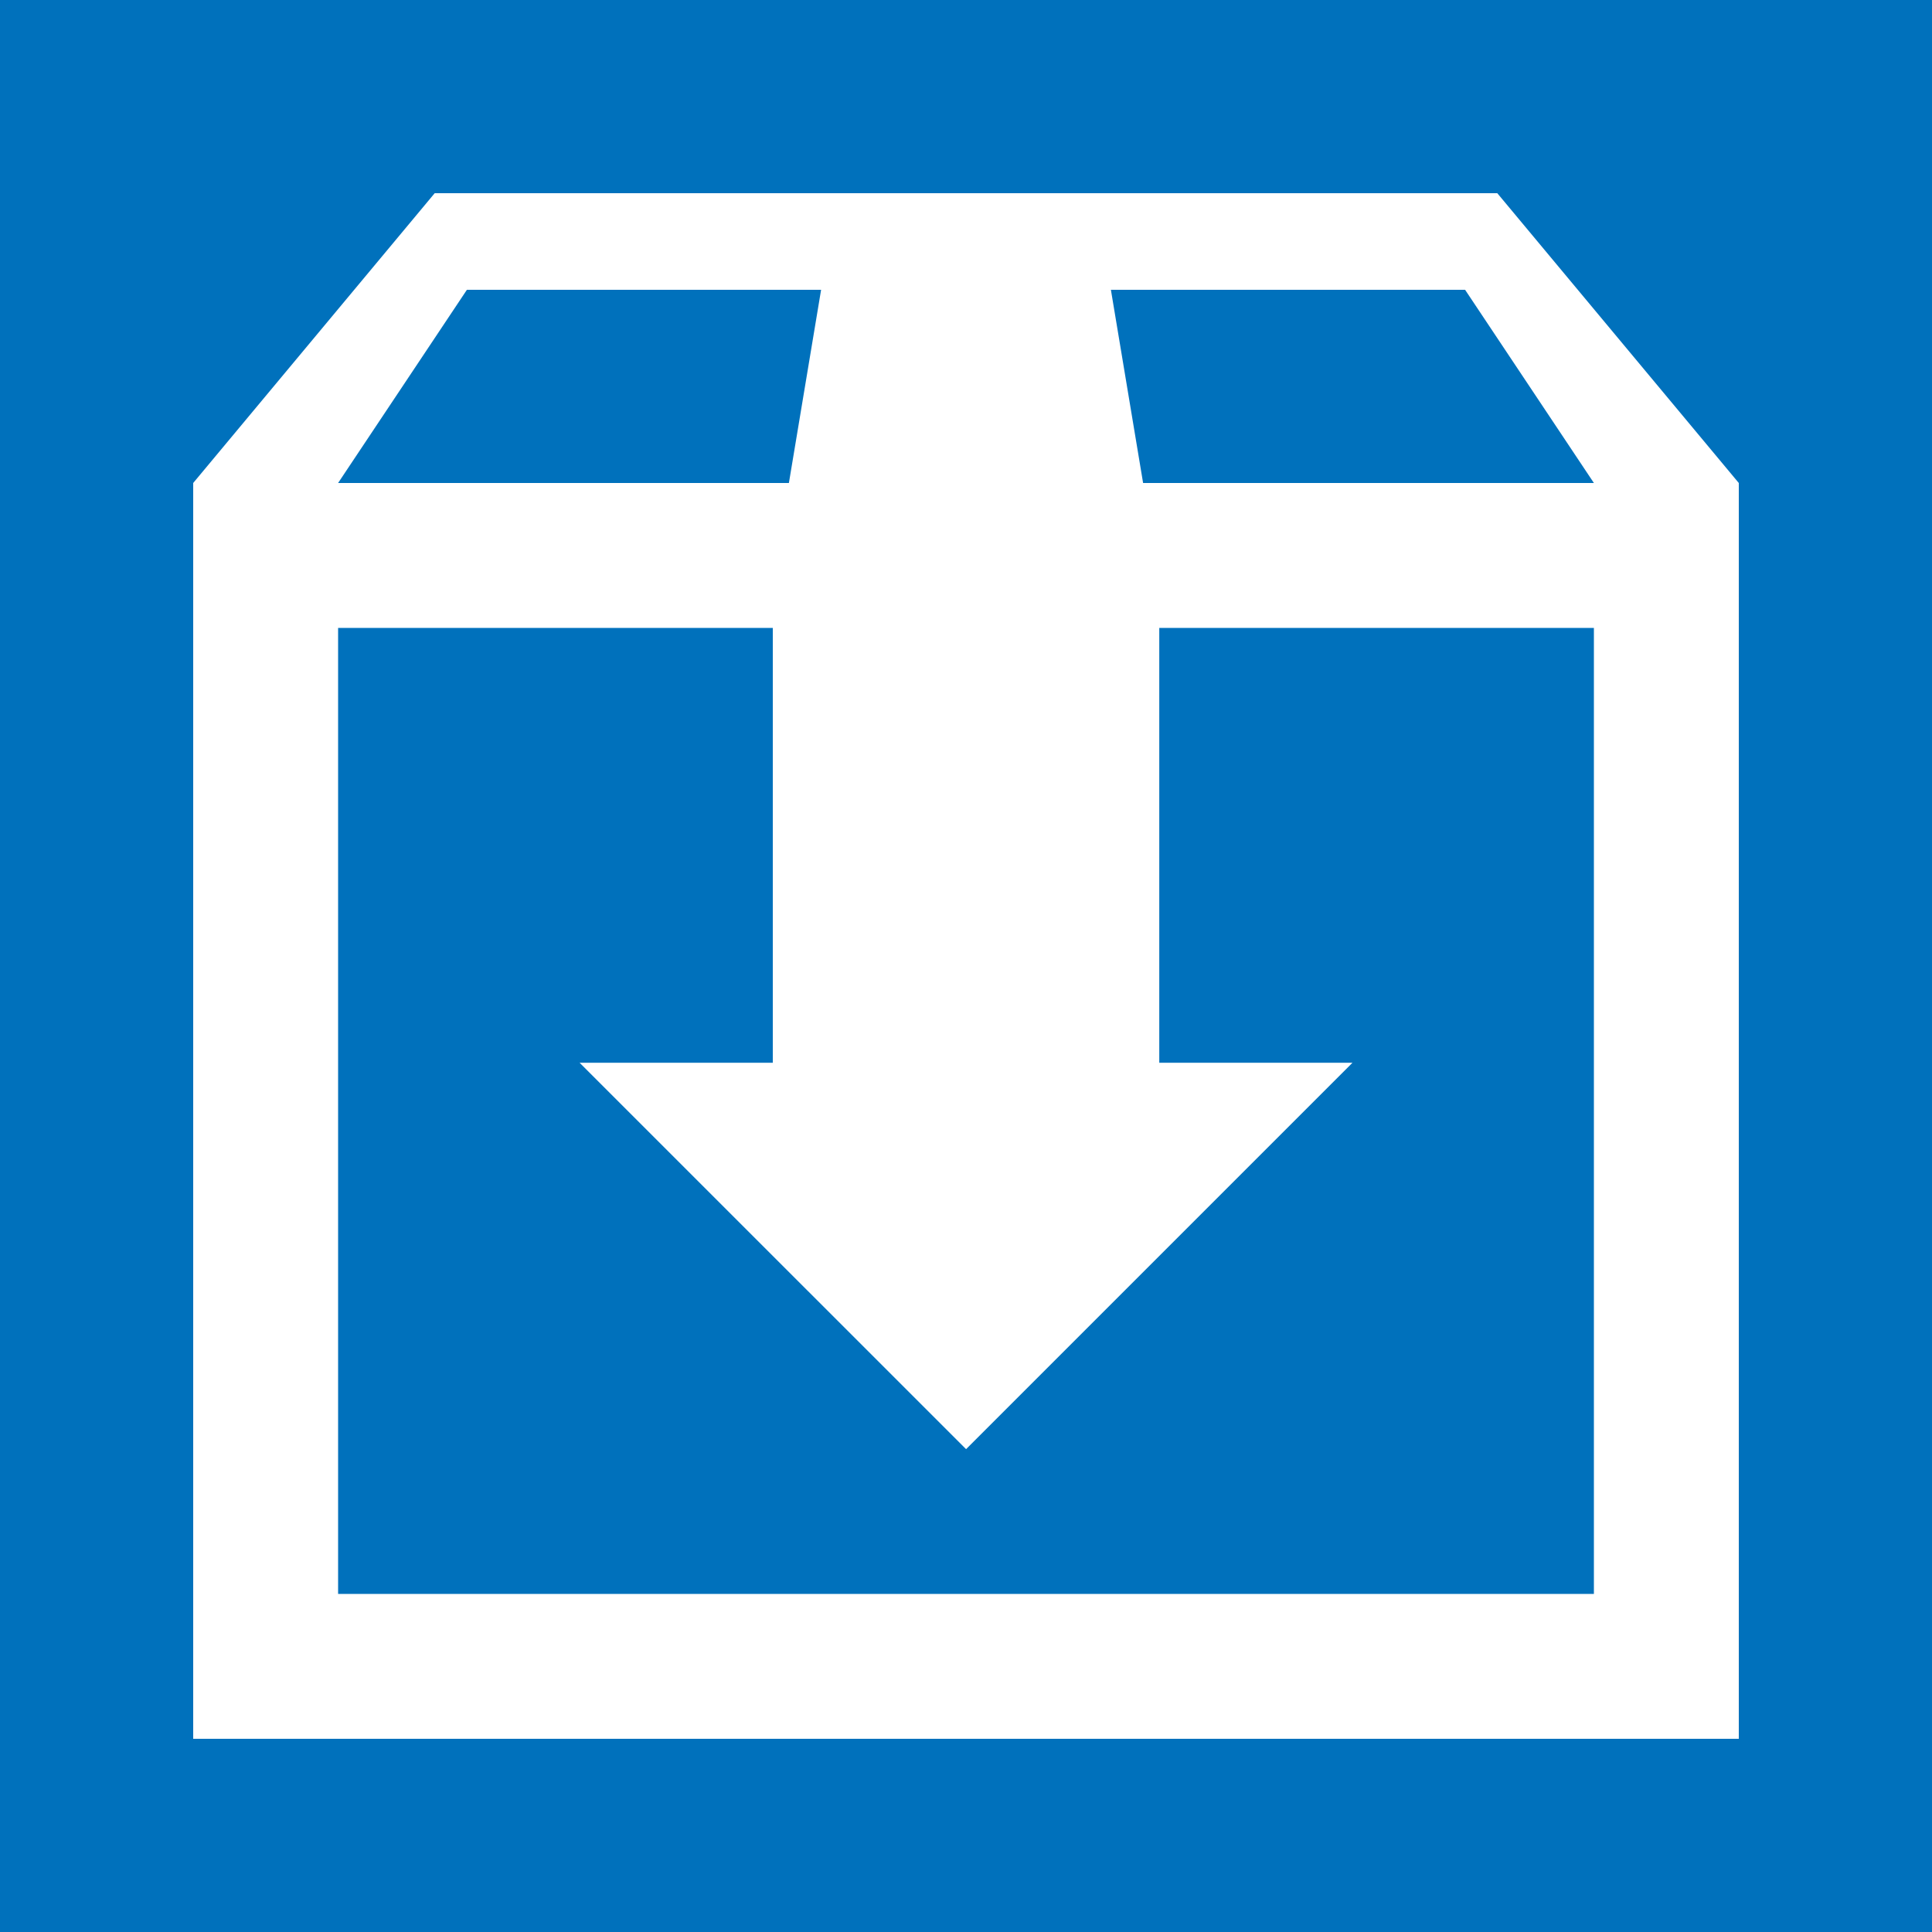 <?xml version="1.0" encoding="utf-8"?>
<!-- Generator: Adobe Illustrator 16.0.3, SVG Export Plug-In . SVG Version: 6.00 Build 0)  -->
<!DOCTYPE svg PUBLIC "-//W3C//DTD SVG 1.1//EN" "http://www.w3.org/Graphics/SVG/1.1/DTD/svg11.dtd">
<svg version="1.1" id="Ebene_1" xmlns="http://www.w3.org/2000/svg" xmlns:xlink="http://www.w3.org/1999/xlink" x="0px" y="0px"
	 width="400px" height="400px" viewBox="0 0 400 400" enable-background="new 0 0 400 400" xml:space="preserve">
<rect fill="#0071BC" width="400" height="400"/>
<path fill="#FFFFFF" d="M310,40H90l-50,60v260h320V100l0,0L310,40z M96.666,60H170l-6.667,40H70L96.666,60z M330,330H70V130h90
	v90.031h-40l80.016,80l80-80h-40V130H330V330z M236.666,100L230,60h73.333L330,100H236.666z"/>
</svg>

